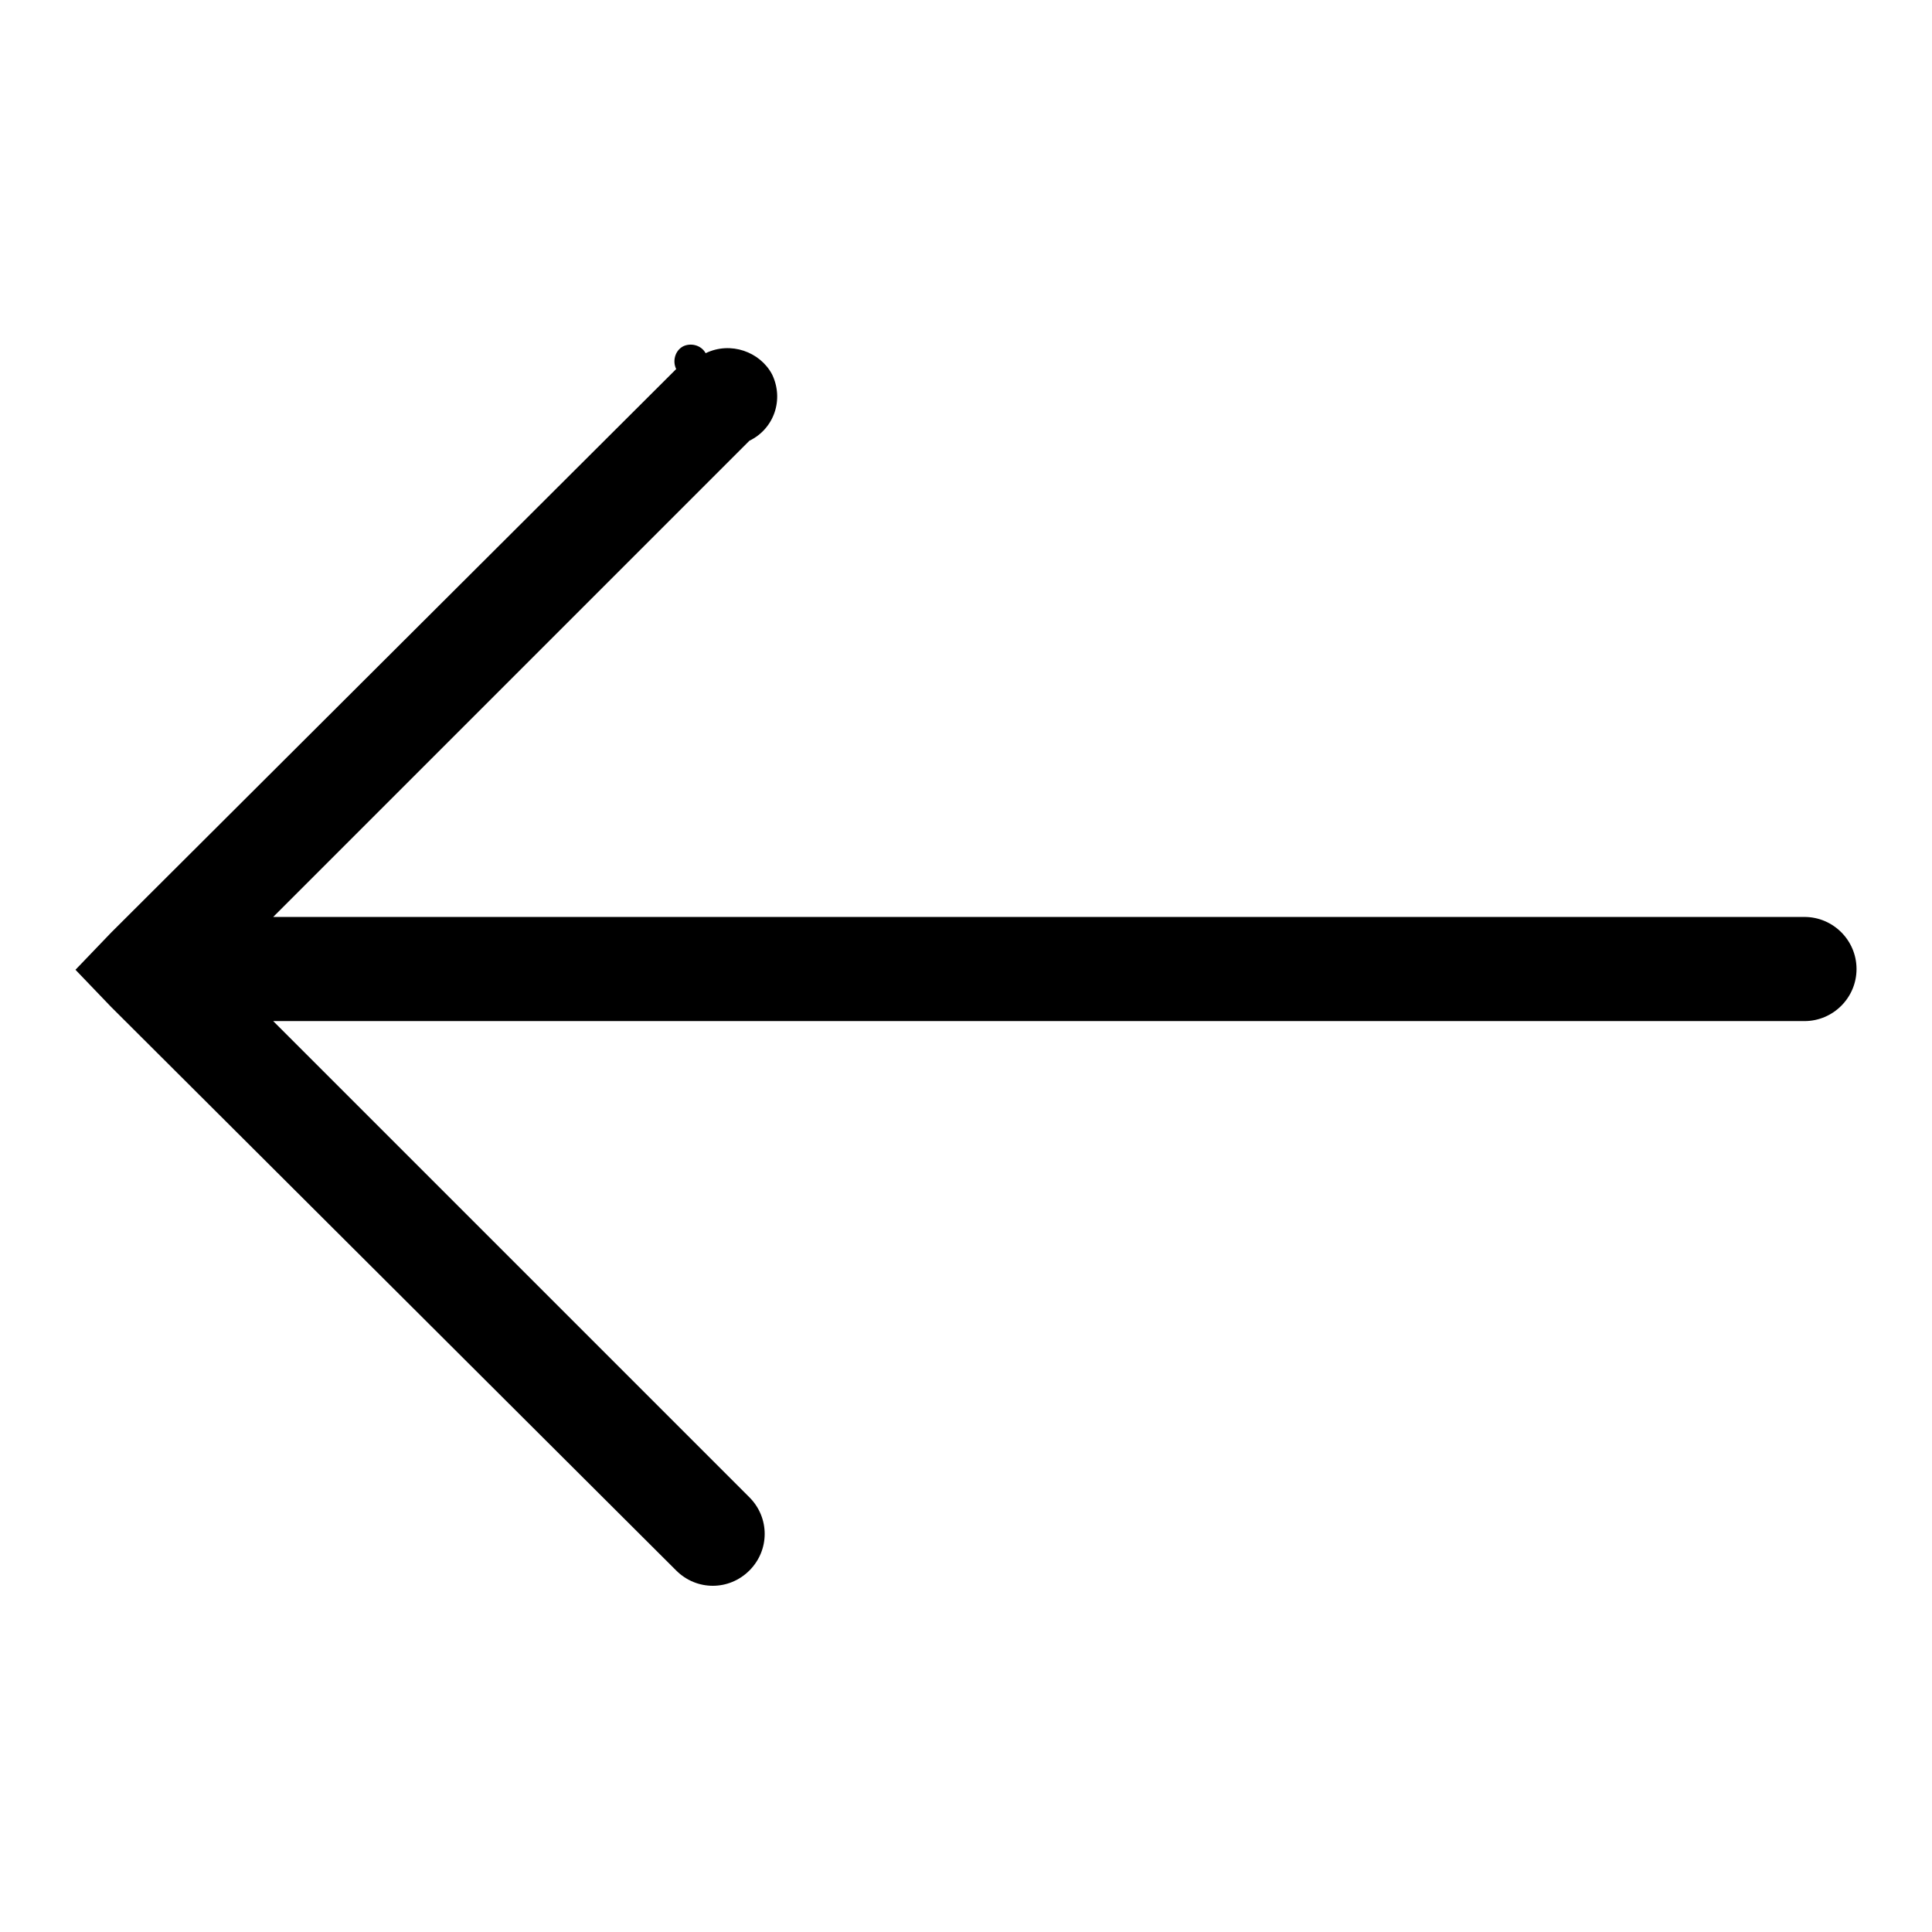 <?xml version="1.0" encoding="utf-8"?>
<!-- Svg Vector Icons : http://www.onlinewebfonts.com/icon -->
<!DOCTYPE svg PUBLIC "-//W3C//DTD SVG 1.1//EN" "http://www.w3.org/Graphics/SVG/1.1/DTD/svg11.dtd">
<svg version="1.1" xmlns="http://www.w3.org/2000/svg" xmlns:xlink="http://www.w3.org/1999/xlink" x="0px" y="0px" viewBox="0 0 256 256" enable-background="new 0 0 256 256" xml:space="preserve">
<g><g><path fill="#000000" d="M93.5,46.8c-0.6-1.1-2-1.4-3-0.9c-1.1,0.6-1.4,2-0.9,3l-74.9,74.7l-4.7,4.9l4.7,4.9l74.9,74.7c2.7,2.7,7,2.7,9.7,0c2.7-2.7,2.7-7,0-9.7l-63.1-63.1h202.9c3.8,0,6.9-3.1,6.9-6.9c0-3.8-3.1-6.9-6.9-6.9H36.2l63.1-63.1c3.3-1.6,4.6-5.5,3-8.8C100.7,46.6,96.8,45.2,93.5,46.8z"/></g></g>
</svg>